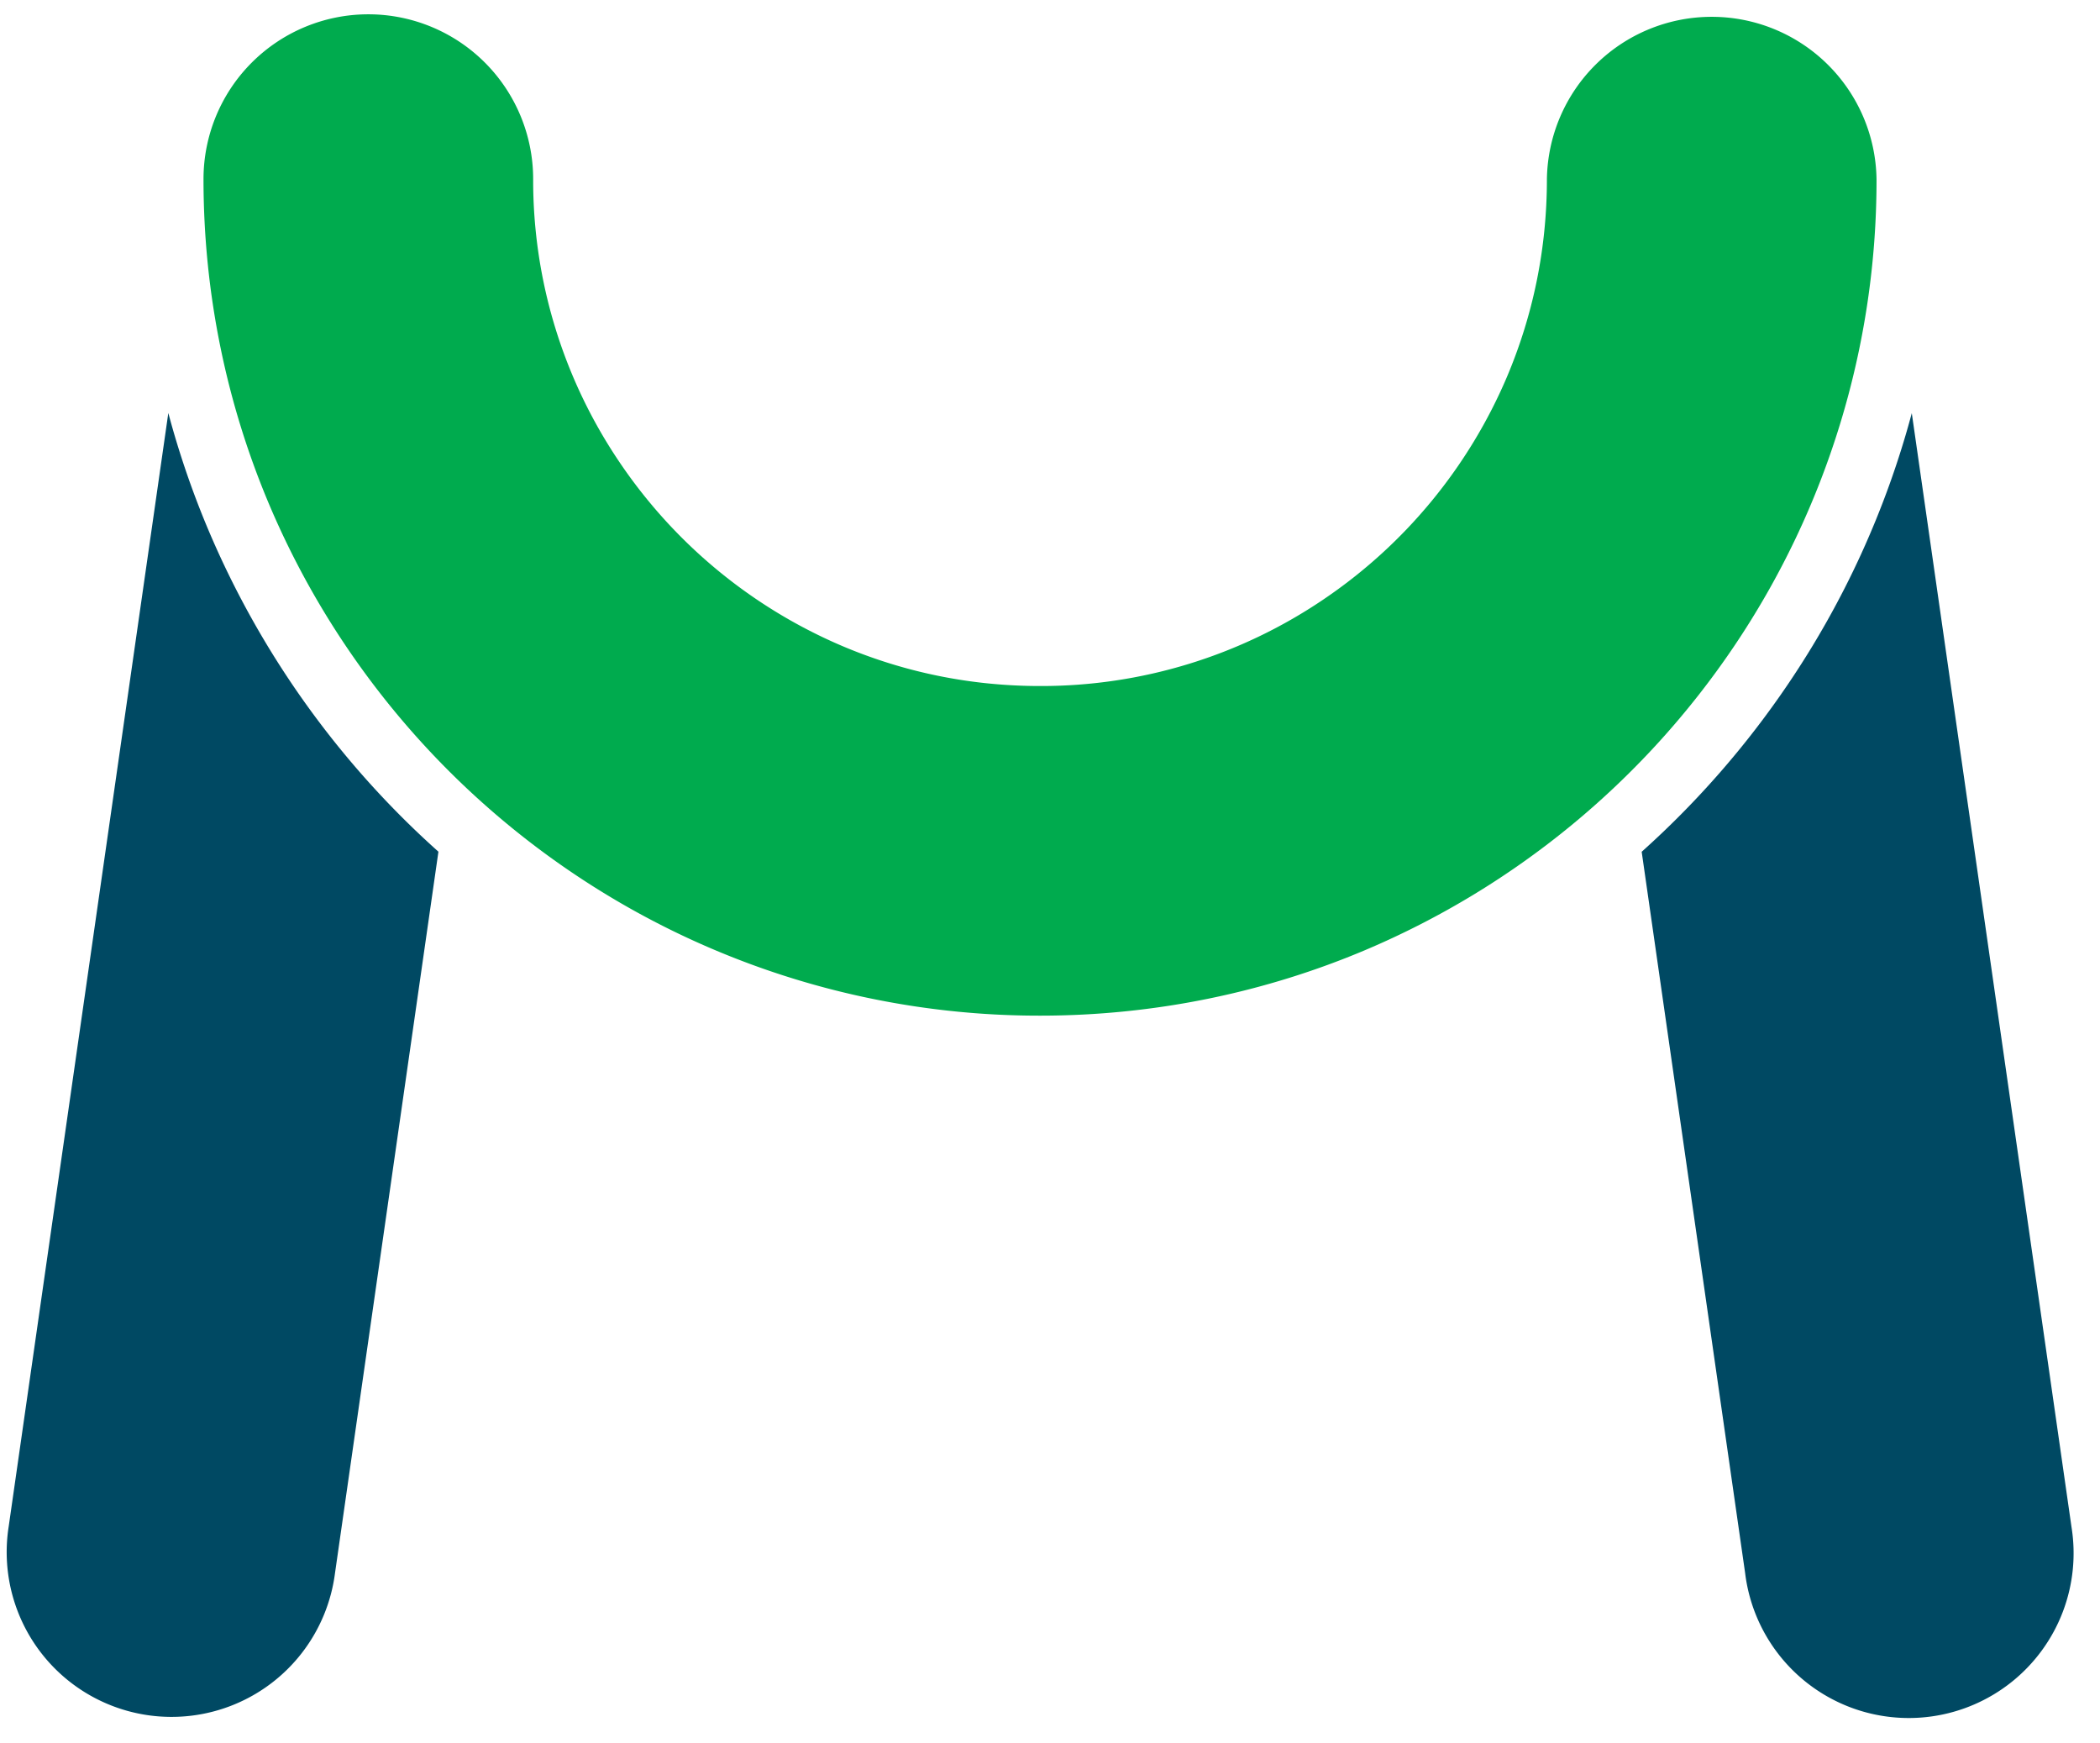 <svg xmlns="http://www.w3.org/2000/svg" viewBox="0 0 53 44">
    <g fill="none" fill-rule="evenodd">
        <path fill="#00AB4E" d="M39.041 4.521c0 1.778-.358 3.45-1.003 4.978a12.841 12.841 0 0 1-4.64 5.632 12.701 12.701 0 0 1-7.15 2.183c-1.777 0-3.45-.358-4.977-1.004a12.854 12.854 0 0 1-5.632-4.64 12.698 12.698 0 0 1-2.183-7.149 4.16 4.16 0 0 0-8.32 0c0 2.904.591 5.691 1.661 8.219a21.175 21.175 0 0 0 7.645 9.285 21.038 21.038 0 0 0 11.806 3.608c2.904 0 5.692-.59 8.22-1.66a21.18 21.18 0 0 0 9.285-7.645A21.045 21.045 0 0 0 47.36 4.52a4.16 4.16 0 0 0-8.319 0"/>
        <path fill="#004963" d="M5.265 13.389a22.501 22.501 0 0 1-1.017-2.966L.22 38.521a4.16 4.16 0 1 0 8.235 1.18l2.61-18.206a22.804 22.804 0 0 1-5.8-8.106M52.278 38.52L48.25 10.427a22.63 22.63 0 0 1-3.12 6.834 22.913 22.913 0 0 1-3.697 4.236l2.611 18.205a4.16 4.16 0 1 0 8.234-1.18"/>
    </g>
</svg>
